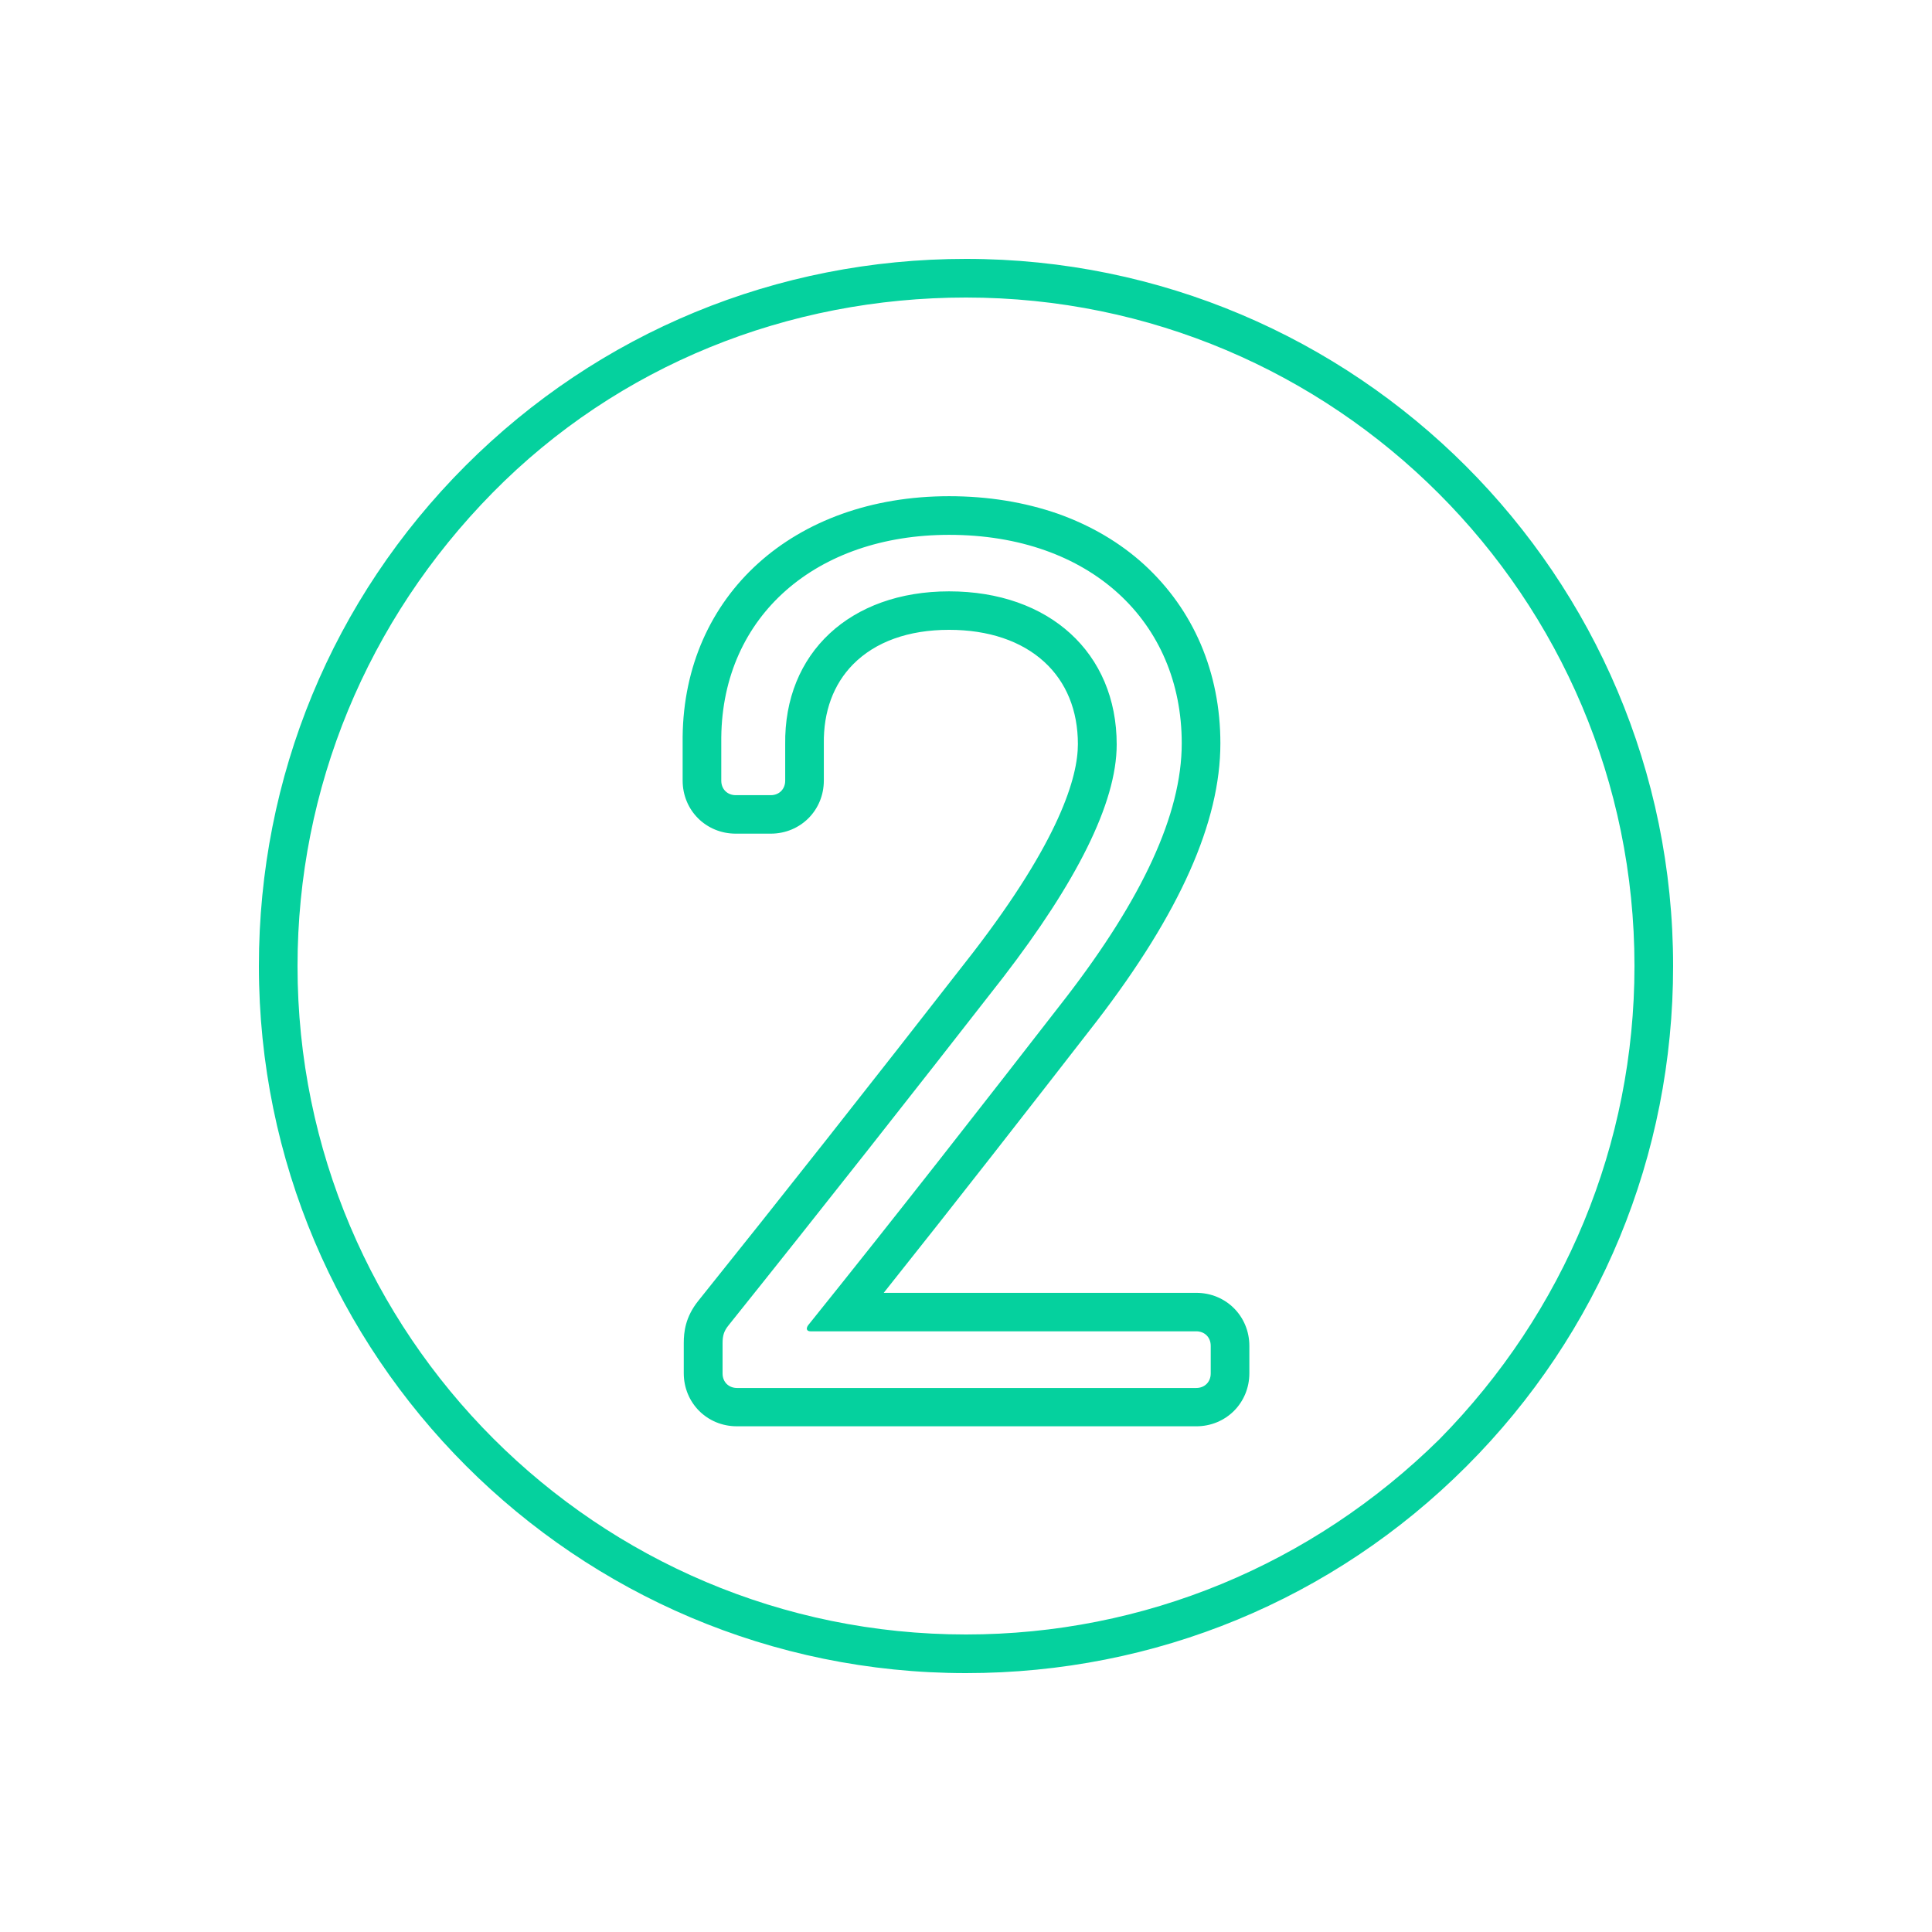 <svg xmlns="http://www.w3.org/2000/svg" xmlns:xlink="http://www.w3.org/1999/xlink" id="Ebene_1" x="0px" y="0px" viewBox="0 0 1200 1200" style="enable-background:new 0 0 1200 1200;" xml:space="preserve"><style type="text/css">	.st0{fill:#05D19E;}</style><g>	<path class="st0" d="M600,160.8c-117.6,0-228,45.6-310.8,128.4C206.4,372,160.8,482.4,160.8,600c0,242.4,196.8,439.2,439.2,439.2  c117.6,0,228-45.6,310.8-128.4c82.8-82.8,128.4-193.2,128.4-310.8C1039.2,357.6,842.4,160.8,600,160.8L600,160.8z M894,894  c-79.2,78-183.6,121.2-294,121.2c-229.2,0-415.2-186-415.2-415.2c0-110.4,43.2-214.8,121.2-294s183.6-121.2,294-121.2  c229.2,0,415.2,186,415.2,415.2C1015.2,710.4,972,814.8,894,894z"></path></g><g>	<g>		<path class="st0" d="M589.5,332.2c87.6,0,144.5,53.9,144.5,129.5c0,44.2-24.7,96.6-71.9,157.9c-51.7,66.6-104.8,134.7-160.2,203.6   c-1.5,2.2-0.7,3.7,1.5,3.7H743c5.2,0,9,3.7,9,9v17.2c0,5.2-3.7,9-9,9H457.8c-5.2,0-9-3.7-9-9v-18.7c0-4.5,0.7-7.5,3.7-11.2   c57.6-71.9,115.3-145.2,170.7-216.3c44.9-58.4,70.4-107.8,70.4-144.5c0-56.9-41.9-95.1-104.1-95.1c-61.4,0-102.6,38.2-101.8,95.1   v22.5c0,5.2-3.7,9-9,9H457c-5.2,0-9-3.7-9-9v-26.9C448.8,382.3,507.2,332.2,589.5,332.2 M589.5,308.2   c-96.6,0-164.6,61.5-165.5,149.5l0,0.1v0.1v26.9c0,18.5,14.5,33,33,33h21.7c18.5,0,33-14.5,33-33v-22.5v-0.2l0-0.2   c-0.3-19.9,6-36.9,18.1-49.2c13.9-14.1,34.5-21.5,59.7-21.5c24.4,0,44.9,6.9,59.1,19.9c13.7,12.5,20.9,30.2,20.9,51.1   c0,20.4-11.3,59.6-65.4,129.8c-64.4,82.7-120.1,153.3-170.4,216c-8,10-9,19.3-9,26.2v18.7c0,18.5,14.5,33,33,33H743   c18.5,0,33-14.5,33-33V836c0-18.5-14.5-33-33-33H548.9c46.6-58.5,90.8-115.3,132.2-168.6l0,0l0,0C732.9,567,758,510.5,758,461.7   c0-21.9-4.1-42.6-12.2-61.6c-8.1-18.9-19.9-35.4-35-49.3c-15.1-13.8-33.2-24.4-53.7-31.7C636.4,311.9,613.7,308.2,589.5,308.2   L589.5,308.2z"></path>	</g></g></svg>